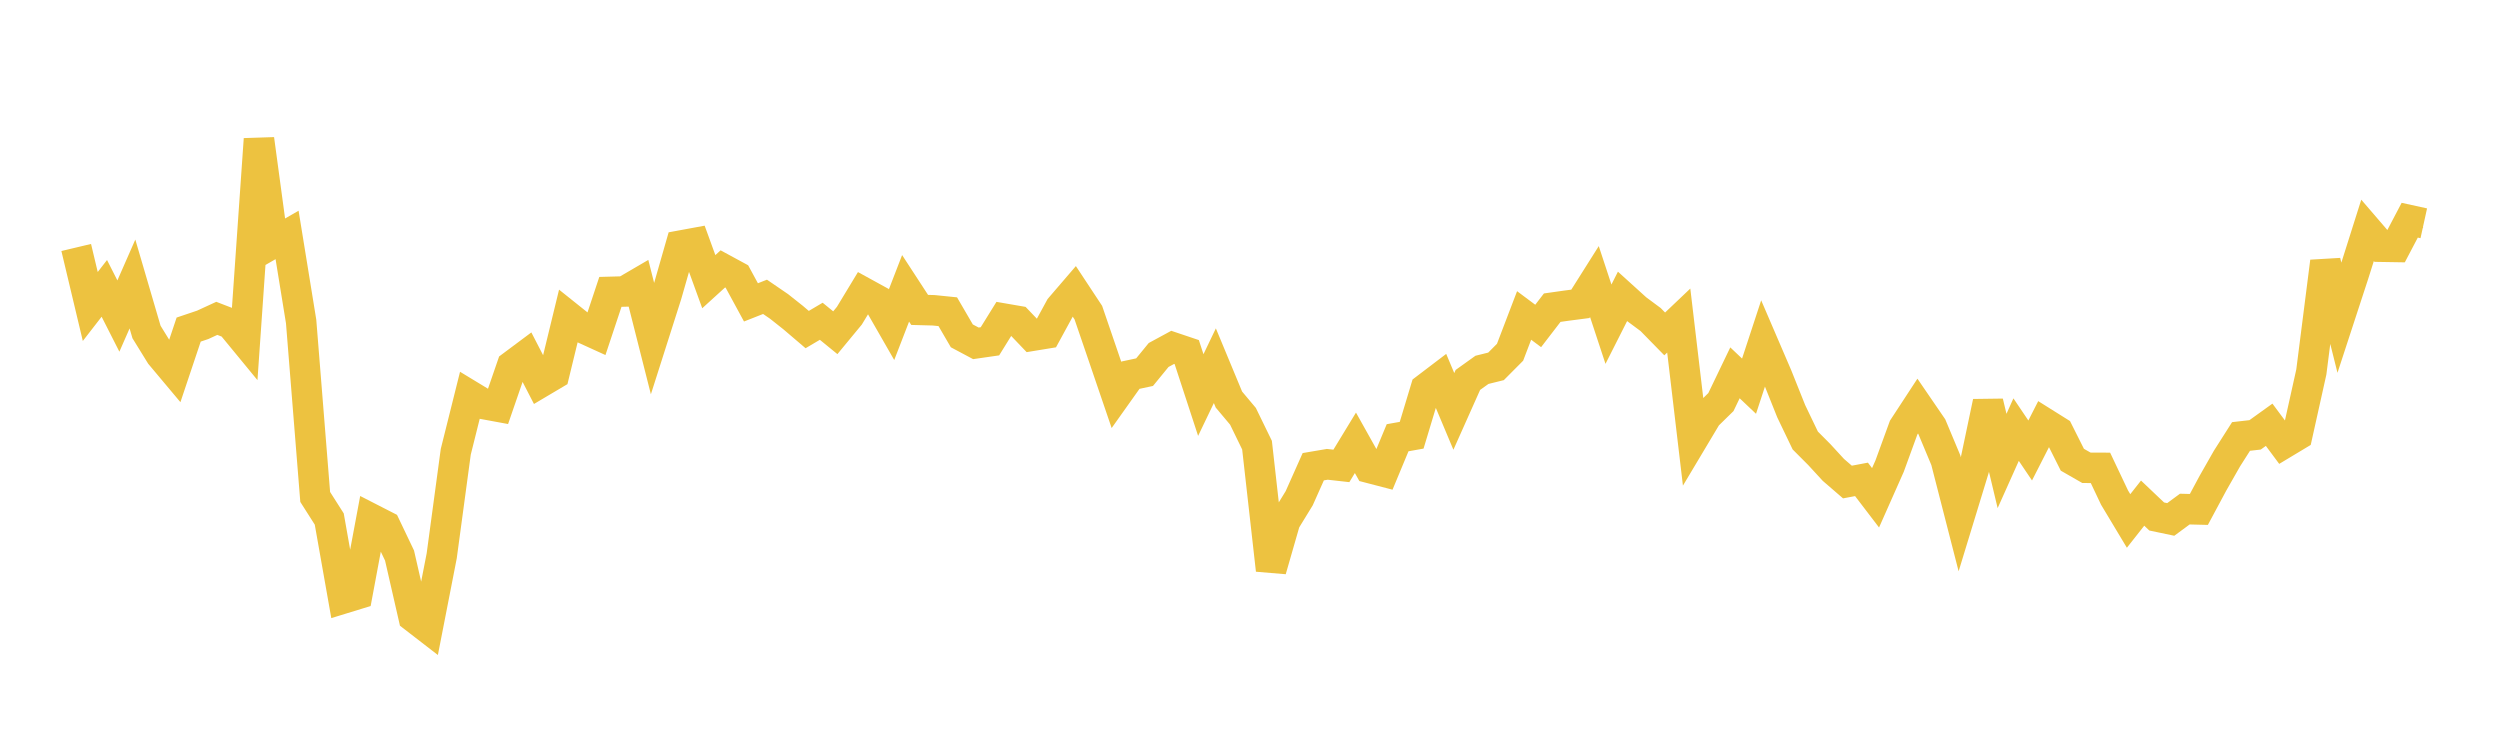 <svg width="164" height="48" xmlns="http://www.w3.org/2000/svg" xmlns:xlink="http://www.w3.org/1999/xlink"><path fill="none" stroke="rgb(237,194,64)" stroke-width="2" d="M5,16.235L5.922,20.106L6.844,18.917L7.766,20.733L8.689,18.631L9.611,21.778L10.533,23.273L11.455,24.372L12.377,21.62L13.299,21.309L14.222,20.884L15.144,21.24L16.066,22.361L16.988,9.128L17.91,15.943L18.832,15.412L19.754,21.09L20.677,32.599L21.599,34.048L22.521,39.26L23.443,38.977L24.365,34.038L25.287,34.51L26.21,36.444L27.132,40.475L28.054,41.187L28.976,36.465L29.898,29.638L30.82,25.947L31.743,26.507L32.665,26.677L33.587,24.001L34.509,23.313L35.431,25.1L36.353,24.554L37.275,20.762L38.198,21.5L39.12,21.92L40.042,19.147L40.964,19.122L41.886,18.584L42.808,22.226L43.731,19.329L44.653,16.111L45.575,15.941L46.497,18.478L47.419,17.639L48.341,18.139L49.263,19.836L50.186,19.472L51.108,20.103L52.03,20.834L52.952,21.62L53.874,21.075L54.796,21.827L55.719,20.709L56.641,19.186L57.563,19.692L58.485,21.3L59.407,18.915L60.329,20.33L61.251,20.355L62.174,20.449L63.096,22.032L64.018,22.523L64.94,22.39L65.862,20.902L66.784,21.061L67.707,22.028L68.629,21.877L69.551,20.185L70.473,19.112L71.395,20.509L72.317,23.203L73.24,25.909L74.162,24.611L75.084,24.414L76.006,23.287L76.928,22.787L77.85,23.097L78.772,25.915L79.695,23.99L80.617,26.211L81.539,27.309L82.461,29.202L83.383,37.393L84.305,34.19L85.228,32.684L86.15,30.617L87.072,30.46L87.994,30.564L88.916,29.049L89.838,30.697L90.76,30.937L91.683,28.716L92.605,28.551L93.527,25.494L94.449,24.793L95.371,26.988L96.293,24.923L97.216,24.262L98.138,24.034L99.06,23.107L99.982,20.694L100.904,21.382L101.826,20.183L102.749,20.052L103.671,19.932L104.593,18.471L105.515,21.267L106.437,19.443L107.359,20.278L108.281,20.962L109.204,21.905L110.126,21.029L111.048,28.823L111.97,27.279L112.892,26.376L113.814,24.458L114.737,25.333L115.659,22.525L116.581,24.67L117.503,26.975L118.425,28.896L119.347,29.821L120.269,30.824L121.192,31.621L122.114,31.447L123.036,32.655L123.958,30.577L124.88,28.049L125.802,26.639L126.725,27.987L127.647,30.19L128.569,33.781L129.491,30.763L130.413,26.378L131.335,30.24L132.257,28.182L133.18,29.551L134.102,27.742L135.024,28.32L135.946,30.158L136.868,30.687L137.79,30.691L138.713,32.639L139.635,34.175L140.557,33.005L141.479,33.881L142.401,34.075L143.323,33.396L144.246,33.419L145.168,31.7L146.09,30.081L147.012,28.632L147.934,28.527L148.856,27.864L149.778,29.106L150.701,28.551L151.623,24.402L152.545,17.16L153.467,20.847L154.389,18.027L155.311,15.112L156.234,16.185L157.156,16.2L158.078,14.445L159,14.648"></path></svg>